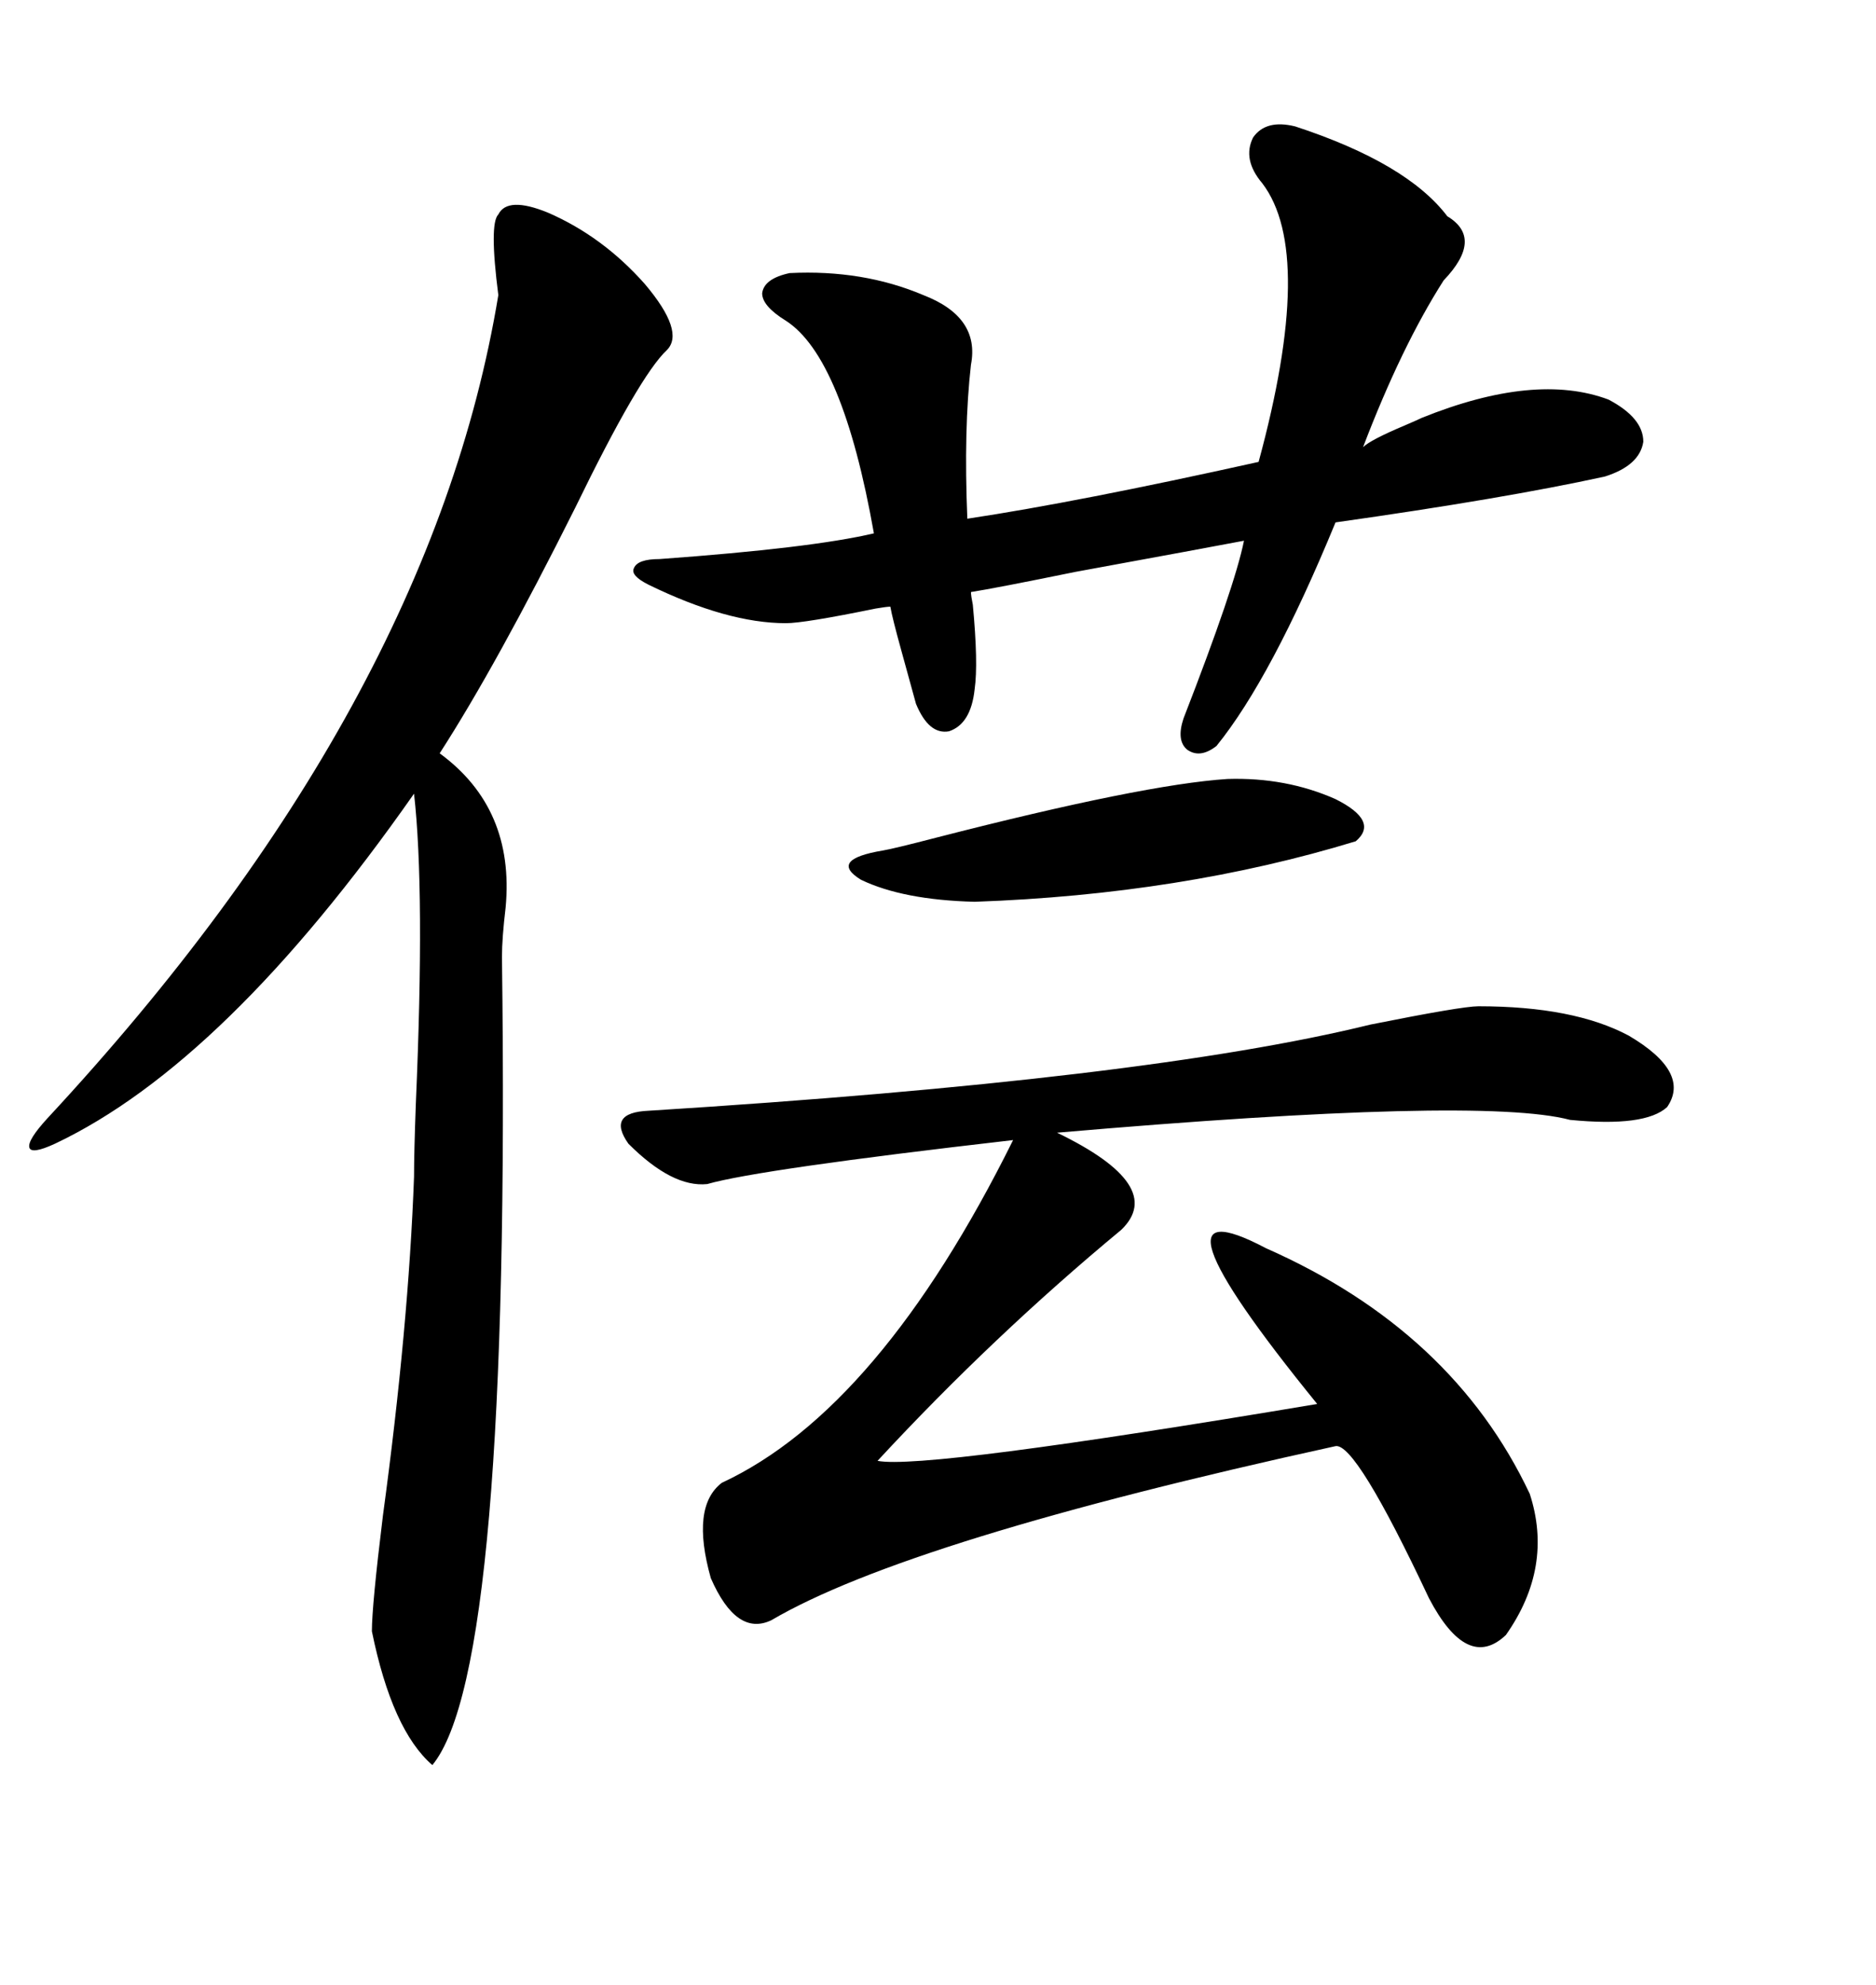 <svg xmlns="http://www.w3.org/2000/svg" xmlns:xlink="http://www.w3.org/1999/xlink" width="300" height="317.285"><path d="M236.43 160.84L236.43 160.84Q251.66 160.84 260.45 165.53L260.45 165.53Q270.41 171.39 266.60 176.95L266.60 176.95Q263.09 180.18 251.07 179.00L251.07 179.00Q236.72 175.20 169.04 181.05L169.04 181.05Q186.62 189.55 179.30 196.58L179.30 196.58Q158.79 213.57 140.33 233.50L140.33 233.50Q147.66 234.96 210.64 224.41L210.64 224.41Q181.35 188.38 202.44 199.51L202.44 199.51Q232.32 212.70 244.63 238.77L244.63 238.77Q248.44 250.49 240.82 261.33L240.82 261.33Q234.67 267.19 228.52 255.47L228.52 255.47Q216.80 230.57 213.57 231.15L213.57 231.15Q145.31 246.09 123.34 258.98L123.34 258.98Q117.77 261.62 113.67 252.25L113.67 252.25Q110.45 240.82 115.43 237.01L115.43 237.01Q140.63 225.29 162.01 182.23L162.01 182.23Q121.29 186.91 113.09 189.26L113.09 189.26Q107.52 189.84 100.49 182.81L100.49 182.81Q96.97 177.83 103.71 177.54L103.71 177.54Q183.40 172.56 219.14 163.77L219.14 163.77Q233.79 160.84 236.43 160.84ZM87.60 33.98L87.60 33.98Q96.39 37.79 103.13 45.41L103.13 45.41Q109.57 53.03 106.64 55.96L106.64 55.96Q102.25 60.06 91.99 81.15L91.99 81.15Q79.39 106.35 70.31 120.41L70.31 120.41Q82.32 129.20 80.86 145.02L80.86 145.02Q80.27 150 80.27 152.93L80.27 152.93Q81.74 266.89 69.14 282.13L69.14 282.13Q62.70 276.56 59.47 260.74L59.47 260.74Q59.47 256.64 61.23 242.29L61.23 242.29Q65.33 212.11 66.21 188.09L66.21 188.09Q66.21 184.28 66.50 176.37L66.50 176.37Q67.97 142.38 66.21 126.86L66.21 126.86Q36.04 169.92 8.79 182.81L8.79 182.81Q4.98 184.57 4.69 183.40L4.69 183.40Q4.39 182.23 7.62 178.71L7.62 178.71Q68.85 112.79 79.69 47.17L79.69 47.17Q78.22 35.74 79.69 34.28L79.69 34.28Q81.15 31.35 87.60 33.98ZM207.13 20.21L207.13 20.21Q225 26.07 231.45 34.57L231.45 34.57Q237.30 38.09 230.86 44.82L230.86 44.82Q224.12 55.37 217.97 71.48L217.97 71.48Q219.14 70.31 224.71 67.97L224.71 67.97Q226.76 67.09 227.34 66.80L227.34 66.80Q245.51 59.47 257.23 63.87L257.23 63.87Q262.79 66.80 262.79 70.61L262.79 70.61Q262.21 74.41 256.64 76.17L256.64 76.17Q240.53 79.69 213.57 83.50L213.57 83.50Q203.32 108.40 194.53 119.24L194.53 119.24Q191.89 121.29 189.84 119.82L189.84 119.82Q188.09 118.36 189.26 114.84L189.26 114.84Q197.46 93.75 198.93 86.43L198.93 86.43Q192.77 87.60 171.97 91.41L171.97 91.41Q159.08 94.04 155.27 94.63L155.27 94.63Q155.27 95.21 155.57 96.68L155.57 96.68Q156.45 106.05 155.86 110.16L155.86 110.16Q155.27 115.72 151.76 116.89L151.76 116.89Q148.54 117.48 146.48 112.50L146.48 112.50Q145.61 109.28 144.14 104.00L144.14 104.00Q142.68 98.73 142.38 96.97L142.38 96.97Q141.80 96.97 140.04 97.27L140.04 97.27Q128.61 99.61 125.68 99.61L125.68 99.61Q116.31 99.61 103.71 93.46L103.71 93.46Q100.78 91.99 101.37 90.82L101.37 90.82Q101.95 89.36 105.47 89.36L105.47 89.36Q129.79 87.60 139.75 85.25L139.75 85.25Q134.77 57.13 125.68 51.27L125.68 51.27Q121.88 48.93 121.88 46.88L121.88 46.88Q122.17 44.53 126.27 43.65L126.27 43.65Q137.99 43.07 147.66 47.17L147.66 47.17Q156.74 50.68 155.27 58.30L155.27 58.30Q154.10 68.55 154.69 82.91L154.69 82.91Q172.27 80.27 201.27 73.83L201.27 73.83Q210.35 40.43 201.86 29.30L201.86 29.30Q198.63 25.49 200.39 21.97L200.39 21.97Q202.44 19.04 207.13 20.21ZM196.29 124.51L196.29 124.51Q205.66 124.22 213.57 127.73L213.57 127.73Q220.61 131.25 216.80 134.47L216.80 134.47Q188.96 142.97 155.86 144.14L155.86 144.14Q144.43 143.85 137.70 140.63L137.70 140.63Q132.42 137.40 141.21 135.94L141.21 135.94Q142.97 135.64 149.71 133.89L149.71 133.89Q182.81 125.39 196.29 124.51Z"/></svg>